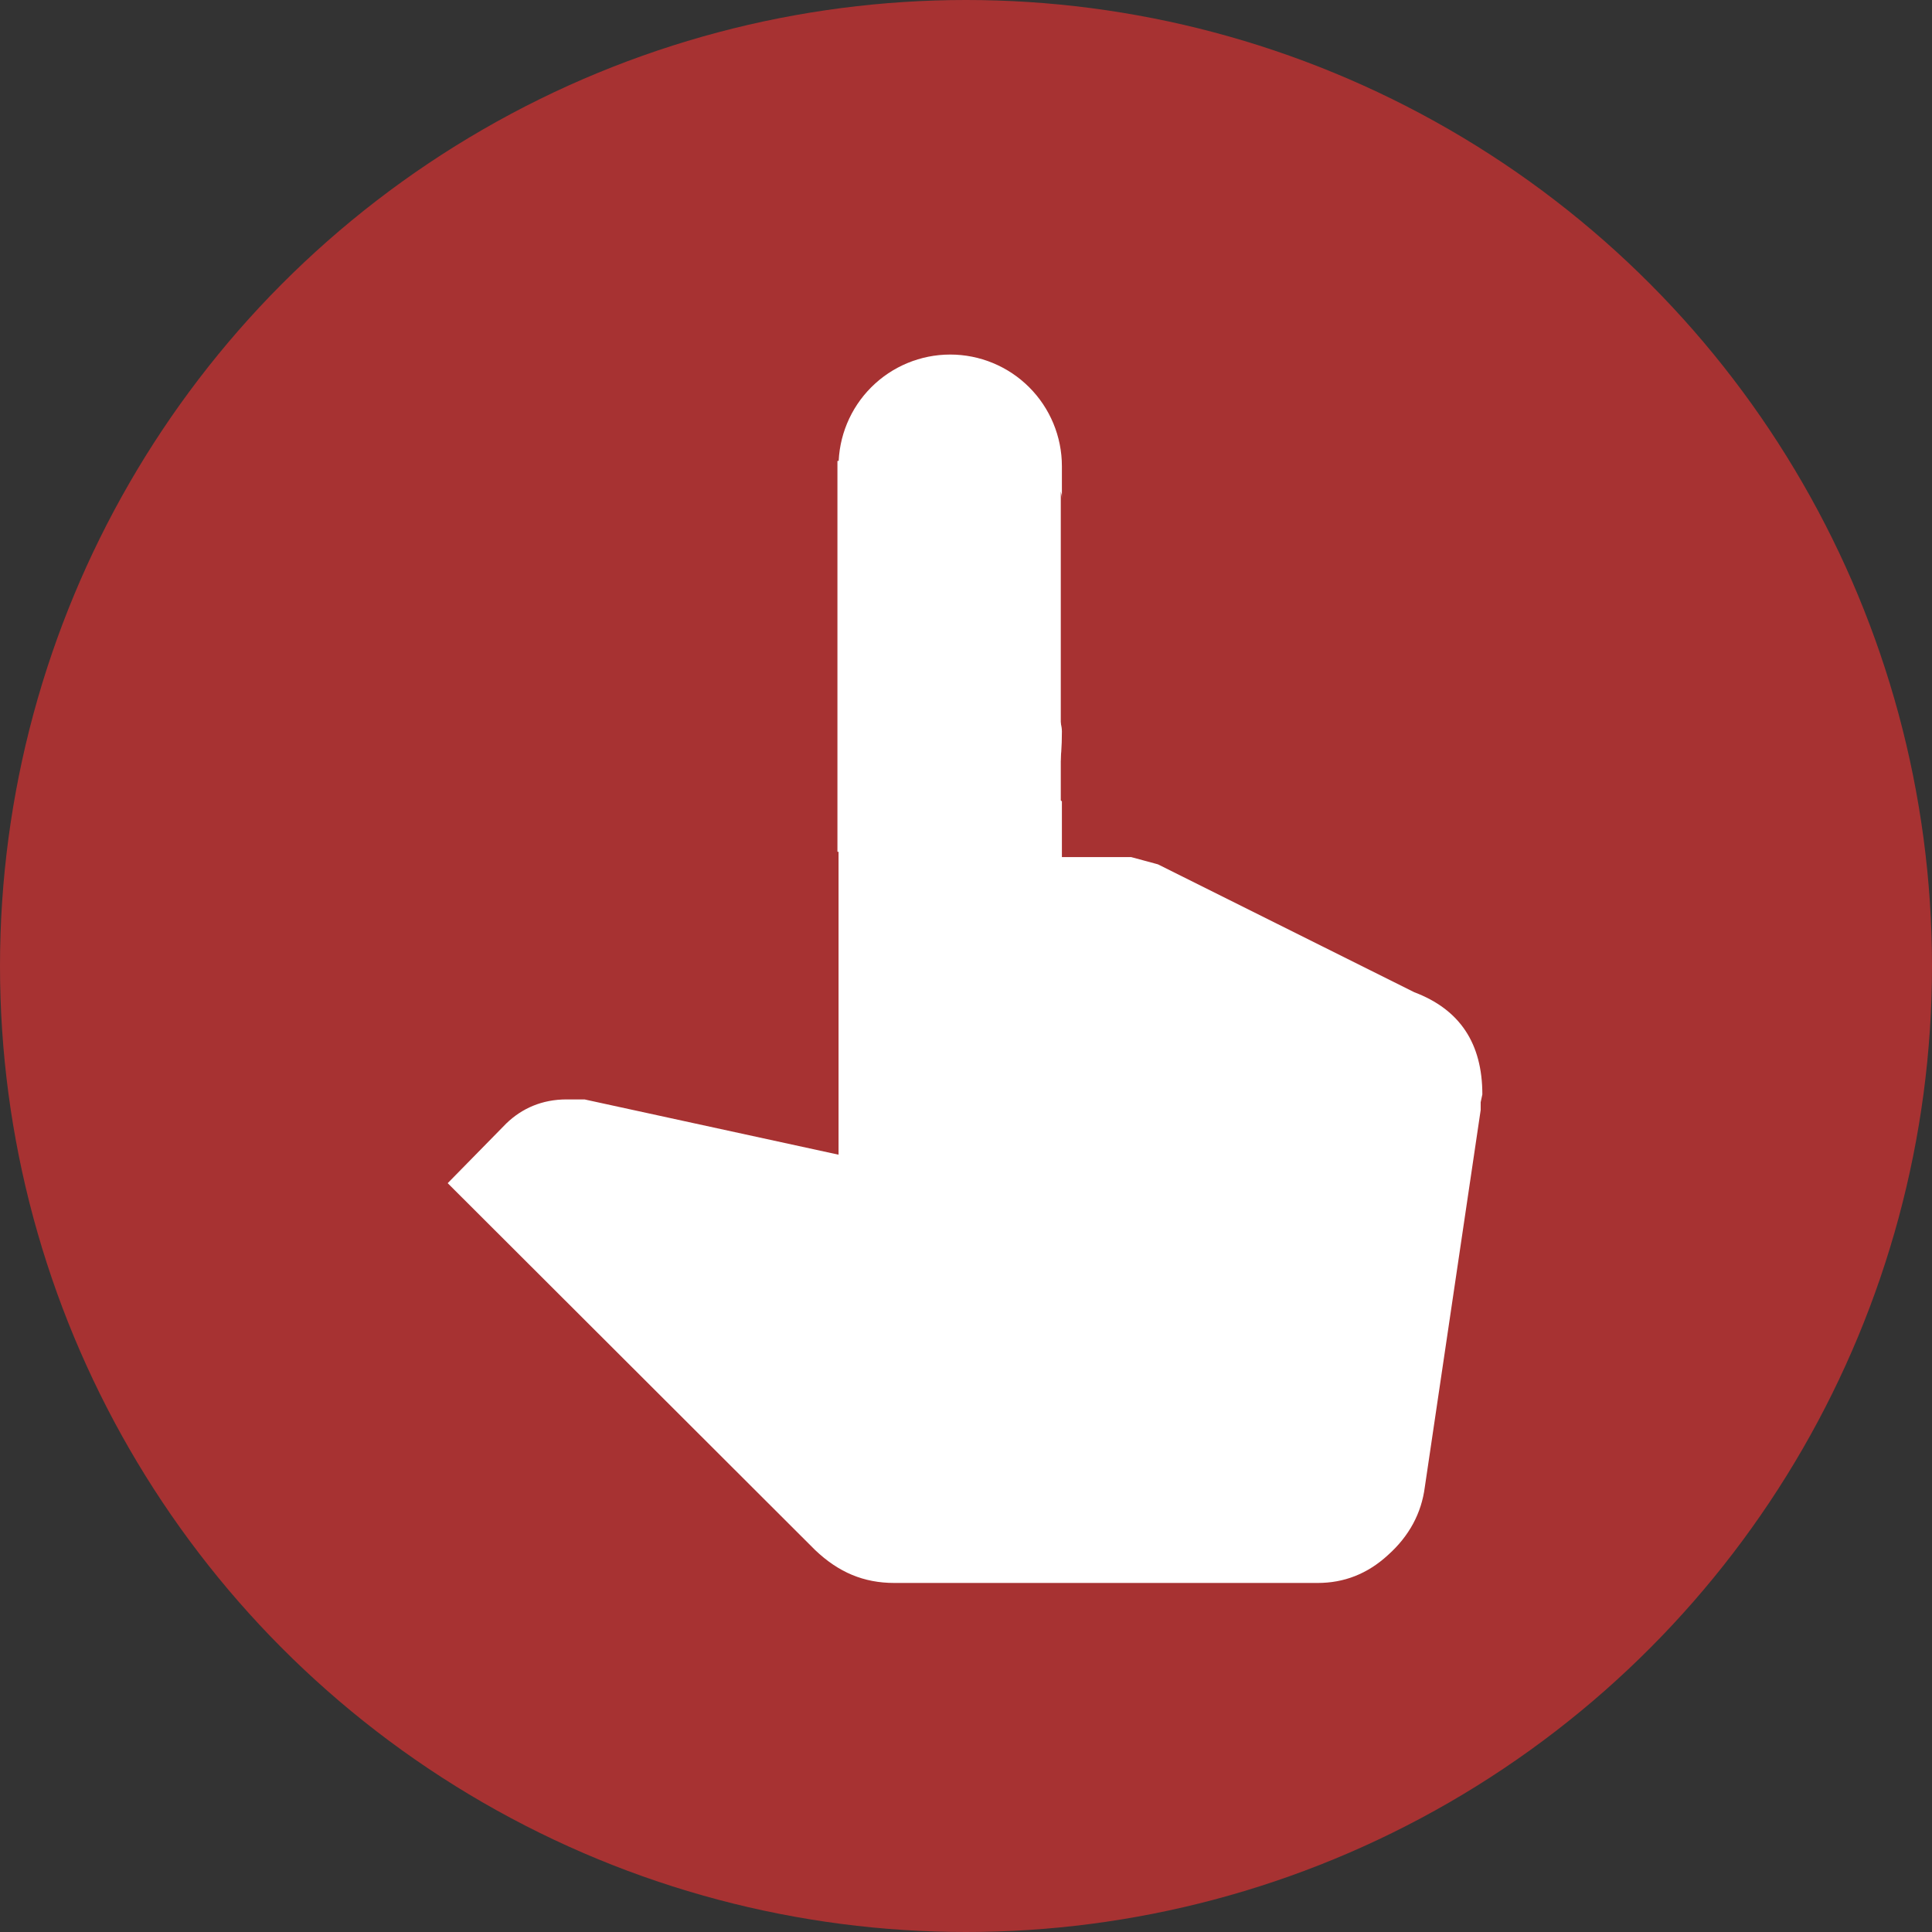 <?xml version="1.0" encoding="UTF-8"?> <svg xmlns="http://www.w3.org/2000/svg" width="643" height="643" viewBox="0 0 643 643" fill="none"><rect x="0" y="0" width="643" height="643" fill="#333333" stroke="none"/> <circle cx="321.5" cy="321.5" r="321.5" fill="#A73232"></circle> <path d="M297.295 162.693C309.374 162.693 297.295 165.481 306.586 171.985L279.083 155.167C279.083 145.309 282.999 135.856 289.969 128.886C296.939 121.916 306.393 118 316.25 118C326.107 118 335.561 121.916 342.531 128.886C349.501 135.856 353.417 145.309 353.417 155.167V165.759C353.045 153.402 325.727 174.143 325.17 190.568C324.449 211.807 305.423 180.113 315.878 190.568C315.878 209.152 353.417 228.652 353.417 243.438C353.417 272.799 334.461 237.027 334.461 255.61L353.417 266.667V285.25H376.46L385.38 287.666L470.678 330.222C485.916 335.983 493.349 347.318 493.349 364.229L492.792 366.831V369.433L474.208 494.87C473.093 503.604 469.005 511.223 461.943 517.542C455.068 523.86 447.263 526.833 438.528 526.833H297.667C287.446 526.833 279.083 523.303 271.278 515.869L149 393.777L168.512 373.893C173.716 368.875 180.406 365.902 188.583 365.902H194.529L279.083 384.299V266.667L293.545 251.278C279.612 250.023 306.748 238.047 297.295 227.735C287.842 217.423 297.335 213.849 297.295 199.86C297.295 185.074 296.131 201.024 306.586 190.568C317.041 180.113 282.509 162.693 297.295 162.693ZM299.14 210.917C299.14 202.292 297.667 199.86 297.295 190.568C296.923 181.277 306.586 190.568 306.586 181.277C306.958 169.662 303.393 184.47 297.295 190.568C291.196 196.667 289.969 207.612 289.969 216.237C289.969 232.59 290.79 225.505 306.586 227.735L293.545 243.438L297.295 227.735L299.14 210.917ZM353.417 243.438C353.417 283.485 334.461 253.566 334.461 237.027C334.461 219.187 301.354 243.438 315.878 218.443C326.751 199.732 334.461 200.603 334.461 218.443L353.417 243.438Z" fill="white"></path> <rect x="278.711" y="153.402" width="74.333" height="130.083" fill="white"></rect> </svg> 